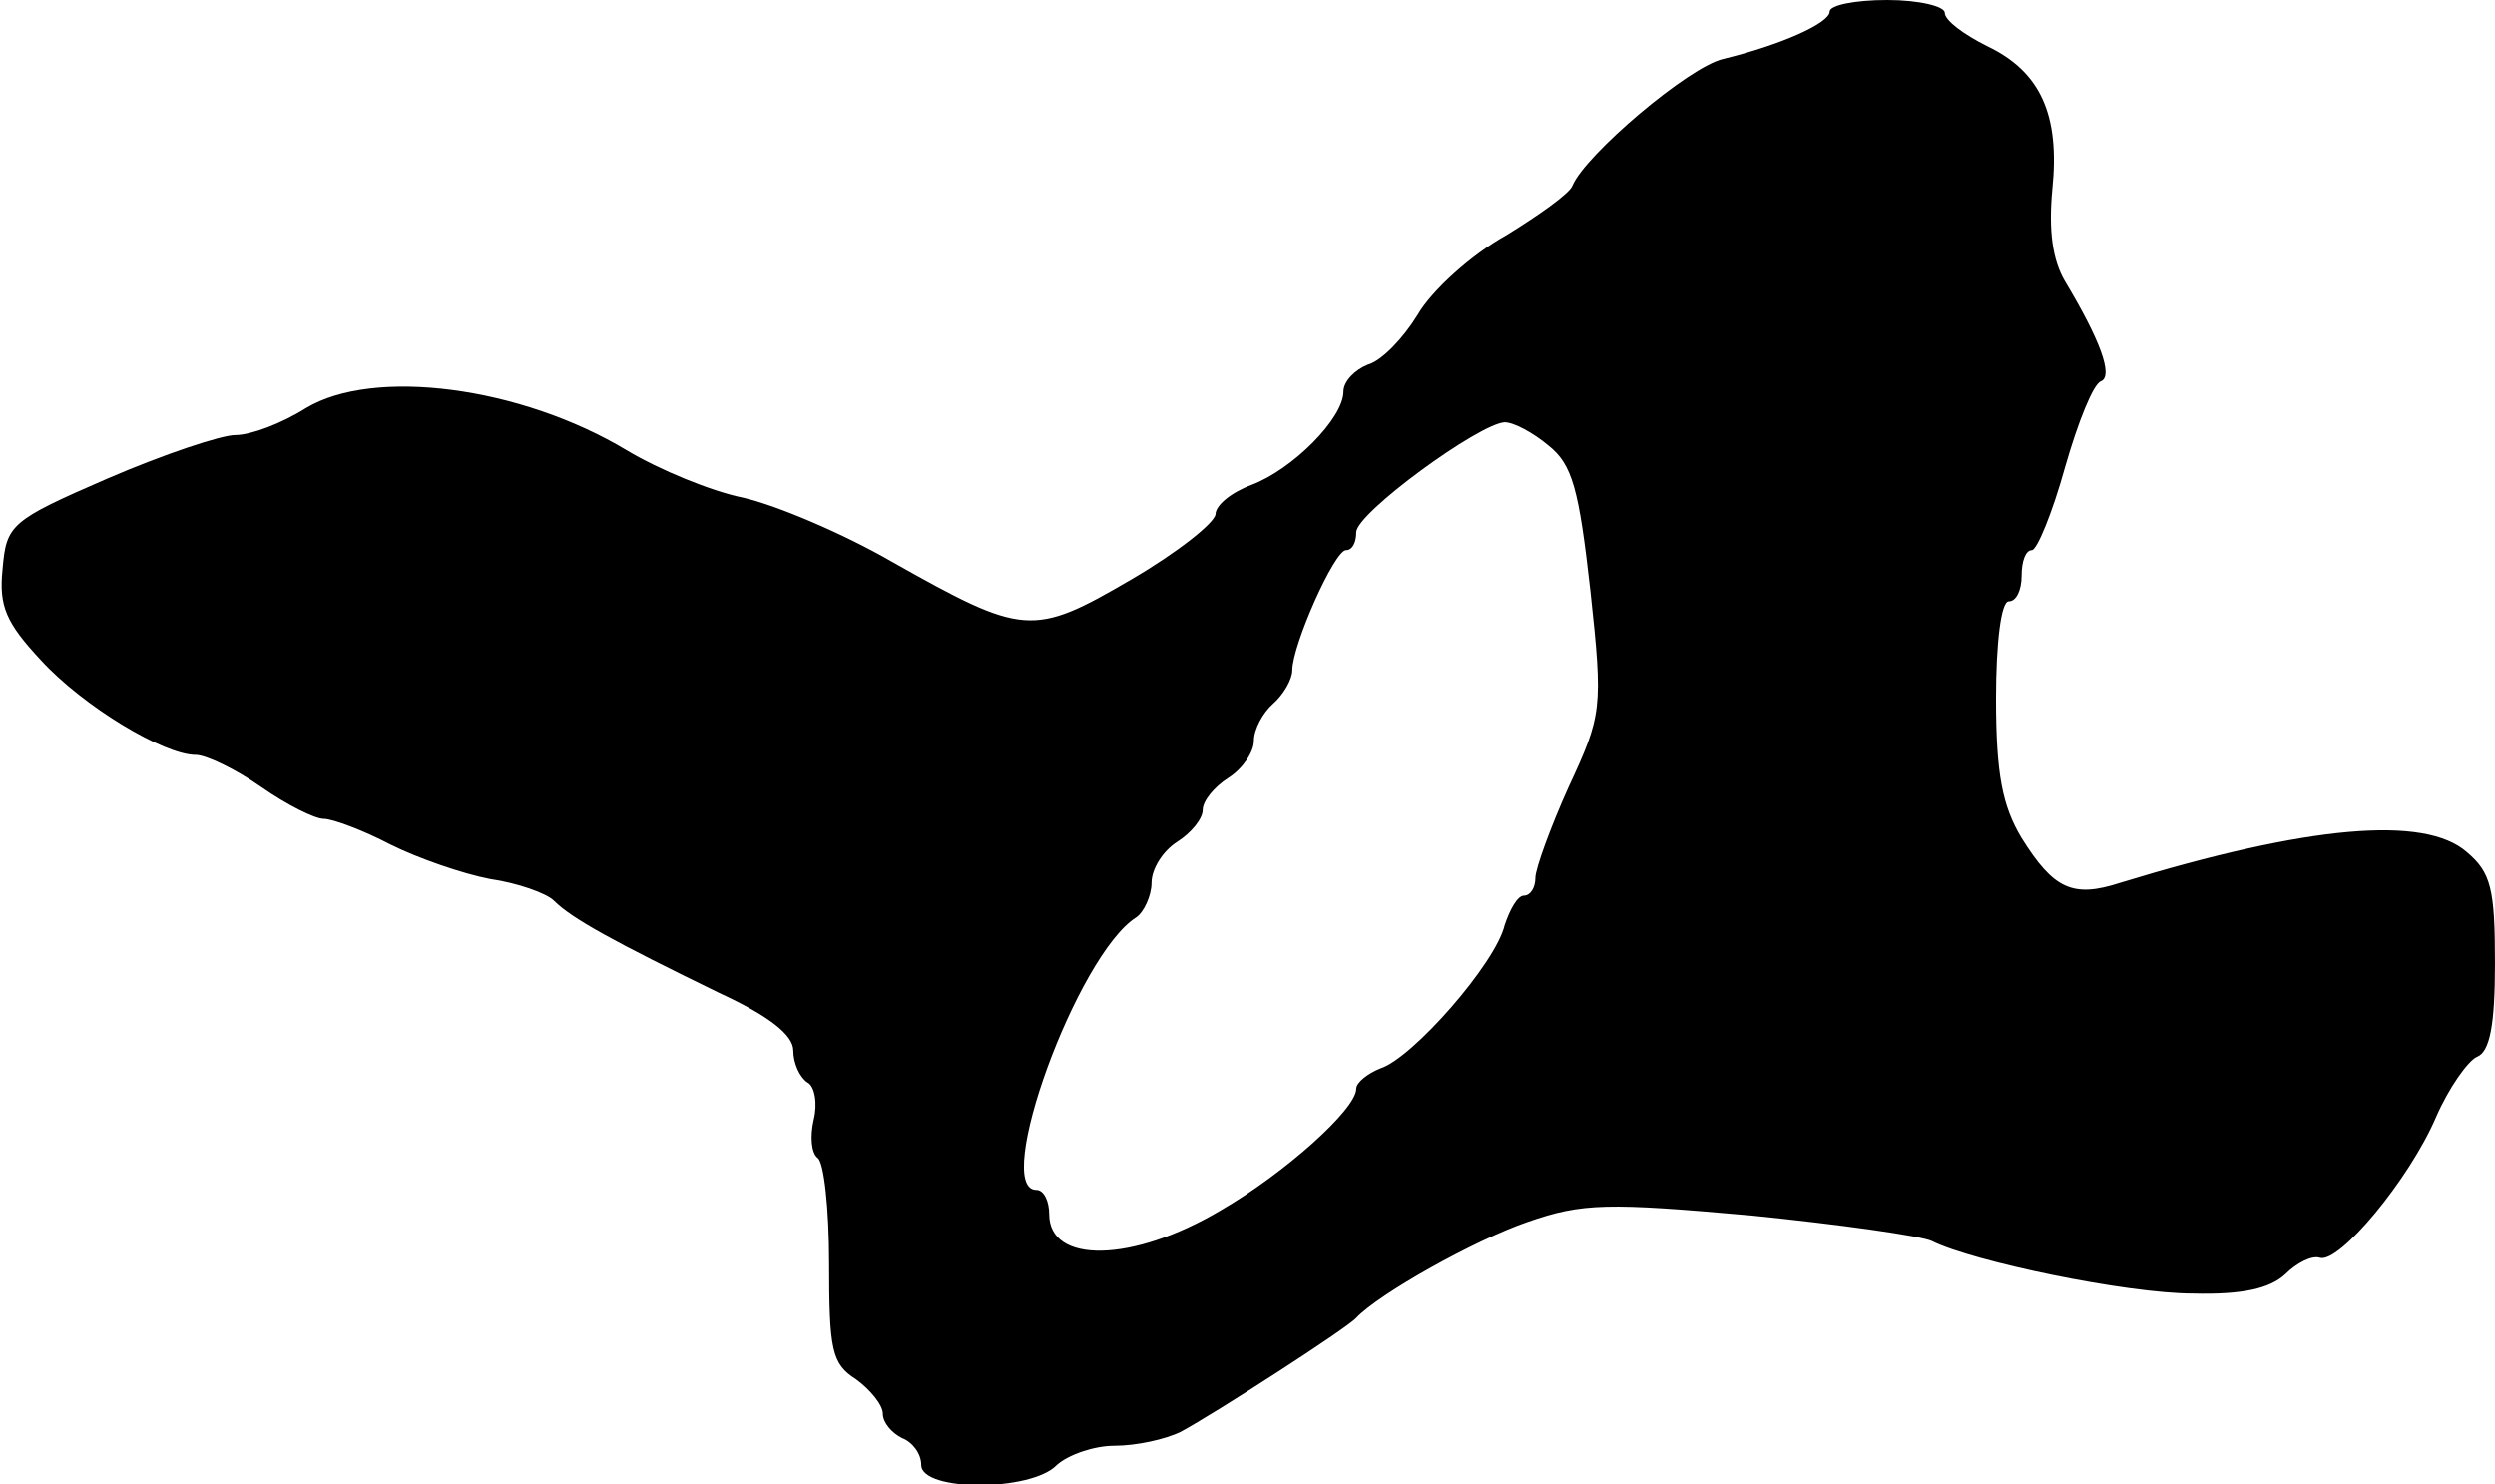 <?xml version="1.0" standalone="no"?>
<!DOCTYPE svg PUBLIC "-//W3C//DTD SVG 20010904//EN"
 "http://www.w3.org/TR/2001/REC-SVG-20010904/DTD/svg10.dtd">
<svg version="1.0" xmlns="http://www.w3.org/2000/svg"
 width="195pt" height="116pt" viewBox="0 0 195 116"
 preserveAspectRatio="xMidYMid meet">
<g transform="translate(0,116) scale(0.1,-0.1)"
fill="#000000" stroke="none">
<path d="M1430 1151 c0 -9 -38 -26 -83 -37 -27 -6 -108 -75 -118 -99 -2 -6
-26 -23 -52 -39 -27 -15 -58 -43 -69 -62 -11 -18 -28 -36 -39 -39 -10 -4 -19
-13 -19 -21 0 -21 -40 -61 -72 -73 -16 -6 -28 -16 -28 -23 -1 -7 -30 -30 -66
-51 -77 -45 -84 -44 -187 14 -38 22 -90 44 -116 50 -25 5 -66 22 -91 37 -83
50 -198 65 -251 33 -19 -12 -43 -21 -55 -21 -11 0 -56 -15 -100 -34 -76 -33
-79 -36 -82 -71 -3 -29 3 -42 30 -71 33 -36 96 -74 121 -74 8 0 31 -11 51 -25
20 -14 42 -25 49 -25 7 0 31 -9 52 -20 22 -11 57 -23 78 -27 21 -3 44 -11 50
-17 14 -14 47 -32 129 -72 39 -18 58 -33 58 -45 0 -10 5 -21 11 -25 6 -3 8
-17 5 -29 -3 -13 -2 -26 3 -30 5 -3 9 -40 9 -82 0 -68 2 -79 21 -91 11 -8 21
-20 21 -27 0 -7 7 -15 15 -19 8 -3 15 -12 15 -21 0 -21 86 -21 106 0 9 8 29
15 45 15 17 0 40 5 52 11 26 14 130 81 137 89 18 19 93 61 134 75 43 15 63 15
175 5 69 -7 133 -16 141 -20 32 -16 152 -41 204 -41 39 -1 60 4 72 15 9 9 21
15 27 13 15 -5 70 61 91 110 10 23 25 44 32 47 10 4 14 25 14 73 0 58 -3 71
-22 87 -33 29 -124 21 -271 -24 -37 -12 -52 -5 -77 35 -15 25 -20 50 -20 109
0 44 4 76 10 76 6 0 10 9 10 20 0 11 3 20 8 20 4 0 16 29 26 65 10 35 22 65
28 67 10 4 -1 33 -28 78 -10 17 -13 40 -10 72 6 58 -9 92 -51 112 -18 9 -33
20 -33 26 0 5 -20 10 -45 10 -25 0 -45 -4 -45 -9z m-220 -339 c19 -15 24 -34
33 -114 10 -92 9 -97 -17 -153 -14 -31 -26 -64 -26 -71 0 -8 -4 -14 -9 -14 -5
0 -11 -11 -15 -23 -7 -30 -72 -104 -97 -112 -10 -4 -19 -11 -19 -16 0 -16 -56
-66 -106 -95 -69 -41 -134 -42 -134 -3 0 10 -4 19 -10 19 -35 0 32 184 78 213
6 4 12 17 12 27 0 11 9 25 20 32 11 7 20 18 20 25 0 7 9 18 20 25 11 7 20 20
20 29 0 9 7 22 15 29 8 7 15 19 15 26 0 20 33 94 42 94 5 0 8 6 8 14 0 15 96
85 116 86 7 0 22 -8 34 -18z"/>
</g>
</svg>
